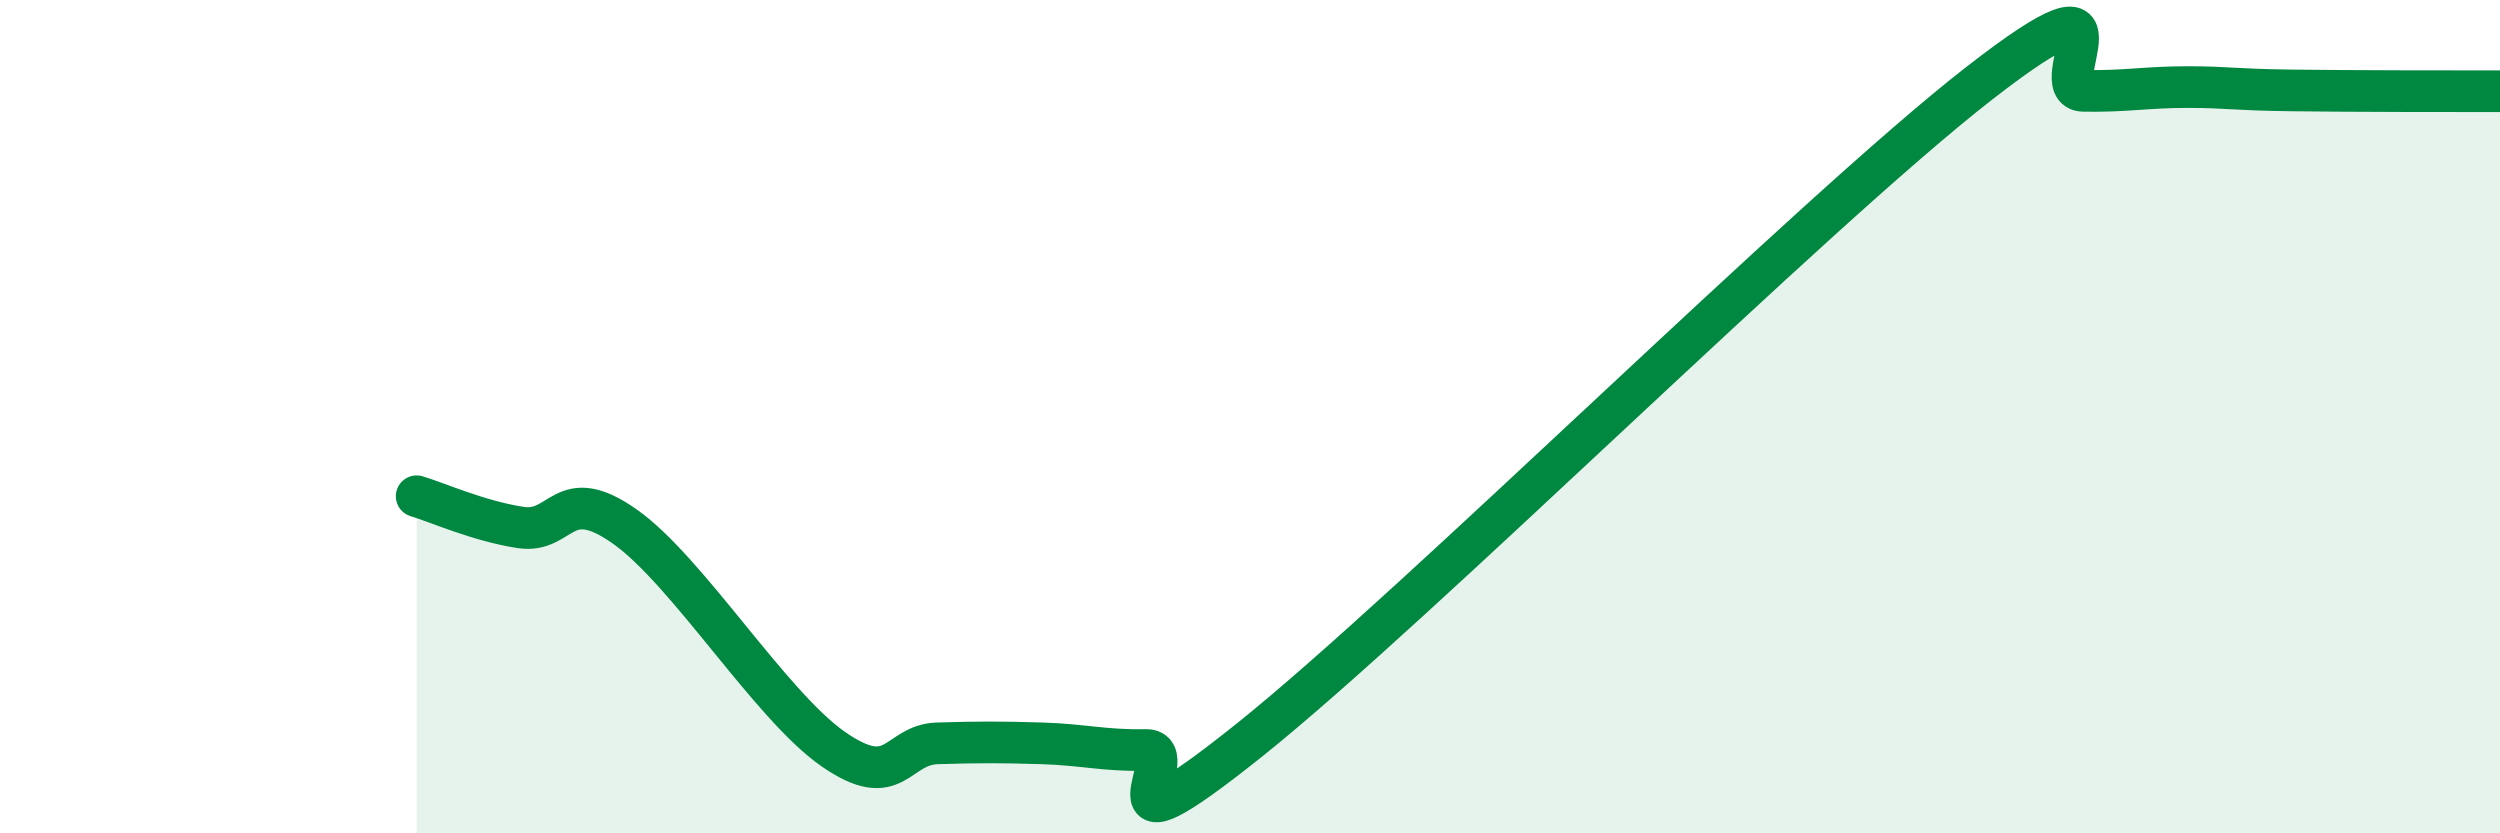 
    <svg width="60" height="20" viewBox="0 0 60 20" xmlns="http://www.w3.org/2000/svg">
      <path
        d="M 10,11.91 C 10.5,12.06 11.5,12.51 12.5,12.66 C 13.5,12.81 13.5,11.58 15,12.64 C 16.5,13.7 18.5,16.94 20,17.98 C 21.5,19.02 21.5,17.87 22.5,17.84 C 23.5,17.81 24,17.81 25,17.84 C 26,17.87 26.5,18.02 27.5,18 C 28.5,17.98 26,20.95 30,17.75 C 34,14.55 43.5,5.11 47.5,2 C 51.5,-1.11 49,2.16 50,2.18 C 51,2.2 51.5,2.09 52.5,2.09 C 53.5,2.09 53.5,2.15 55,2.17 C 56.5,2.19 59,2.19 60,2.19L60 20L10 20Z"
        fill="#008740"
        opacity="0.1"
        stroke-linecap="round"
        stroke-linejoin="round"
      />
      <path
        d="M 10,11.91 C 10.5,12.06 11.5,12.51 12.5,12.66 C 13.5,12.81 13.5,11.58 15,12.64 C 16.5,13.7 18.5,16.94 20,17.98 C 21.5,19.02 21.5,17.87 22.5,17.84 C 23.5,17.81 24,17.81 25,17.84 C 26,17.87 26.5,18.02 27.5,18 C 28.5,17.98 26,20.95 30,17.75 C 34,14.55 43.5,5.11 47.5,2 C 51.5,-1.11 49,2.16 50,2.18 C 51,2.2 51.5,2.09 52.5,2.09 C 53.5,2.09 53.5,2.15 55,2.17 C 56.5,2.19 59,2.19 60,2.19"
        stroke="#008740"
        stroke-width="1"
        fill="none"
        stroke-linecap="round"
        stroke-linejoin="round"
      />
    </svg>
  